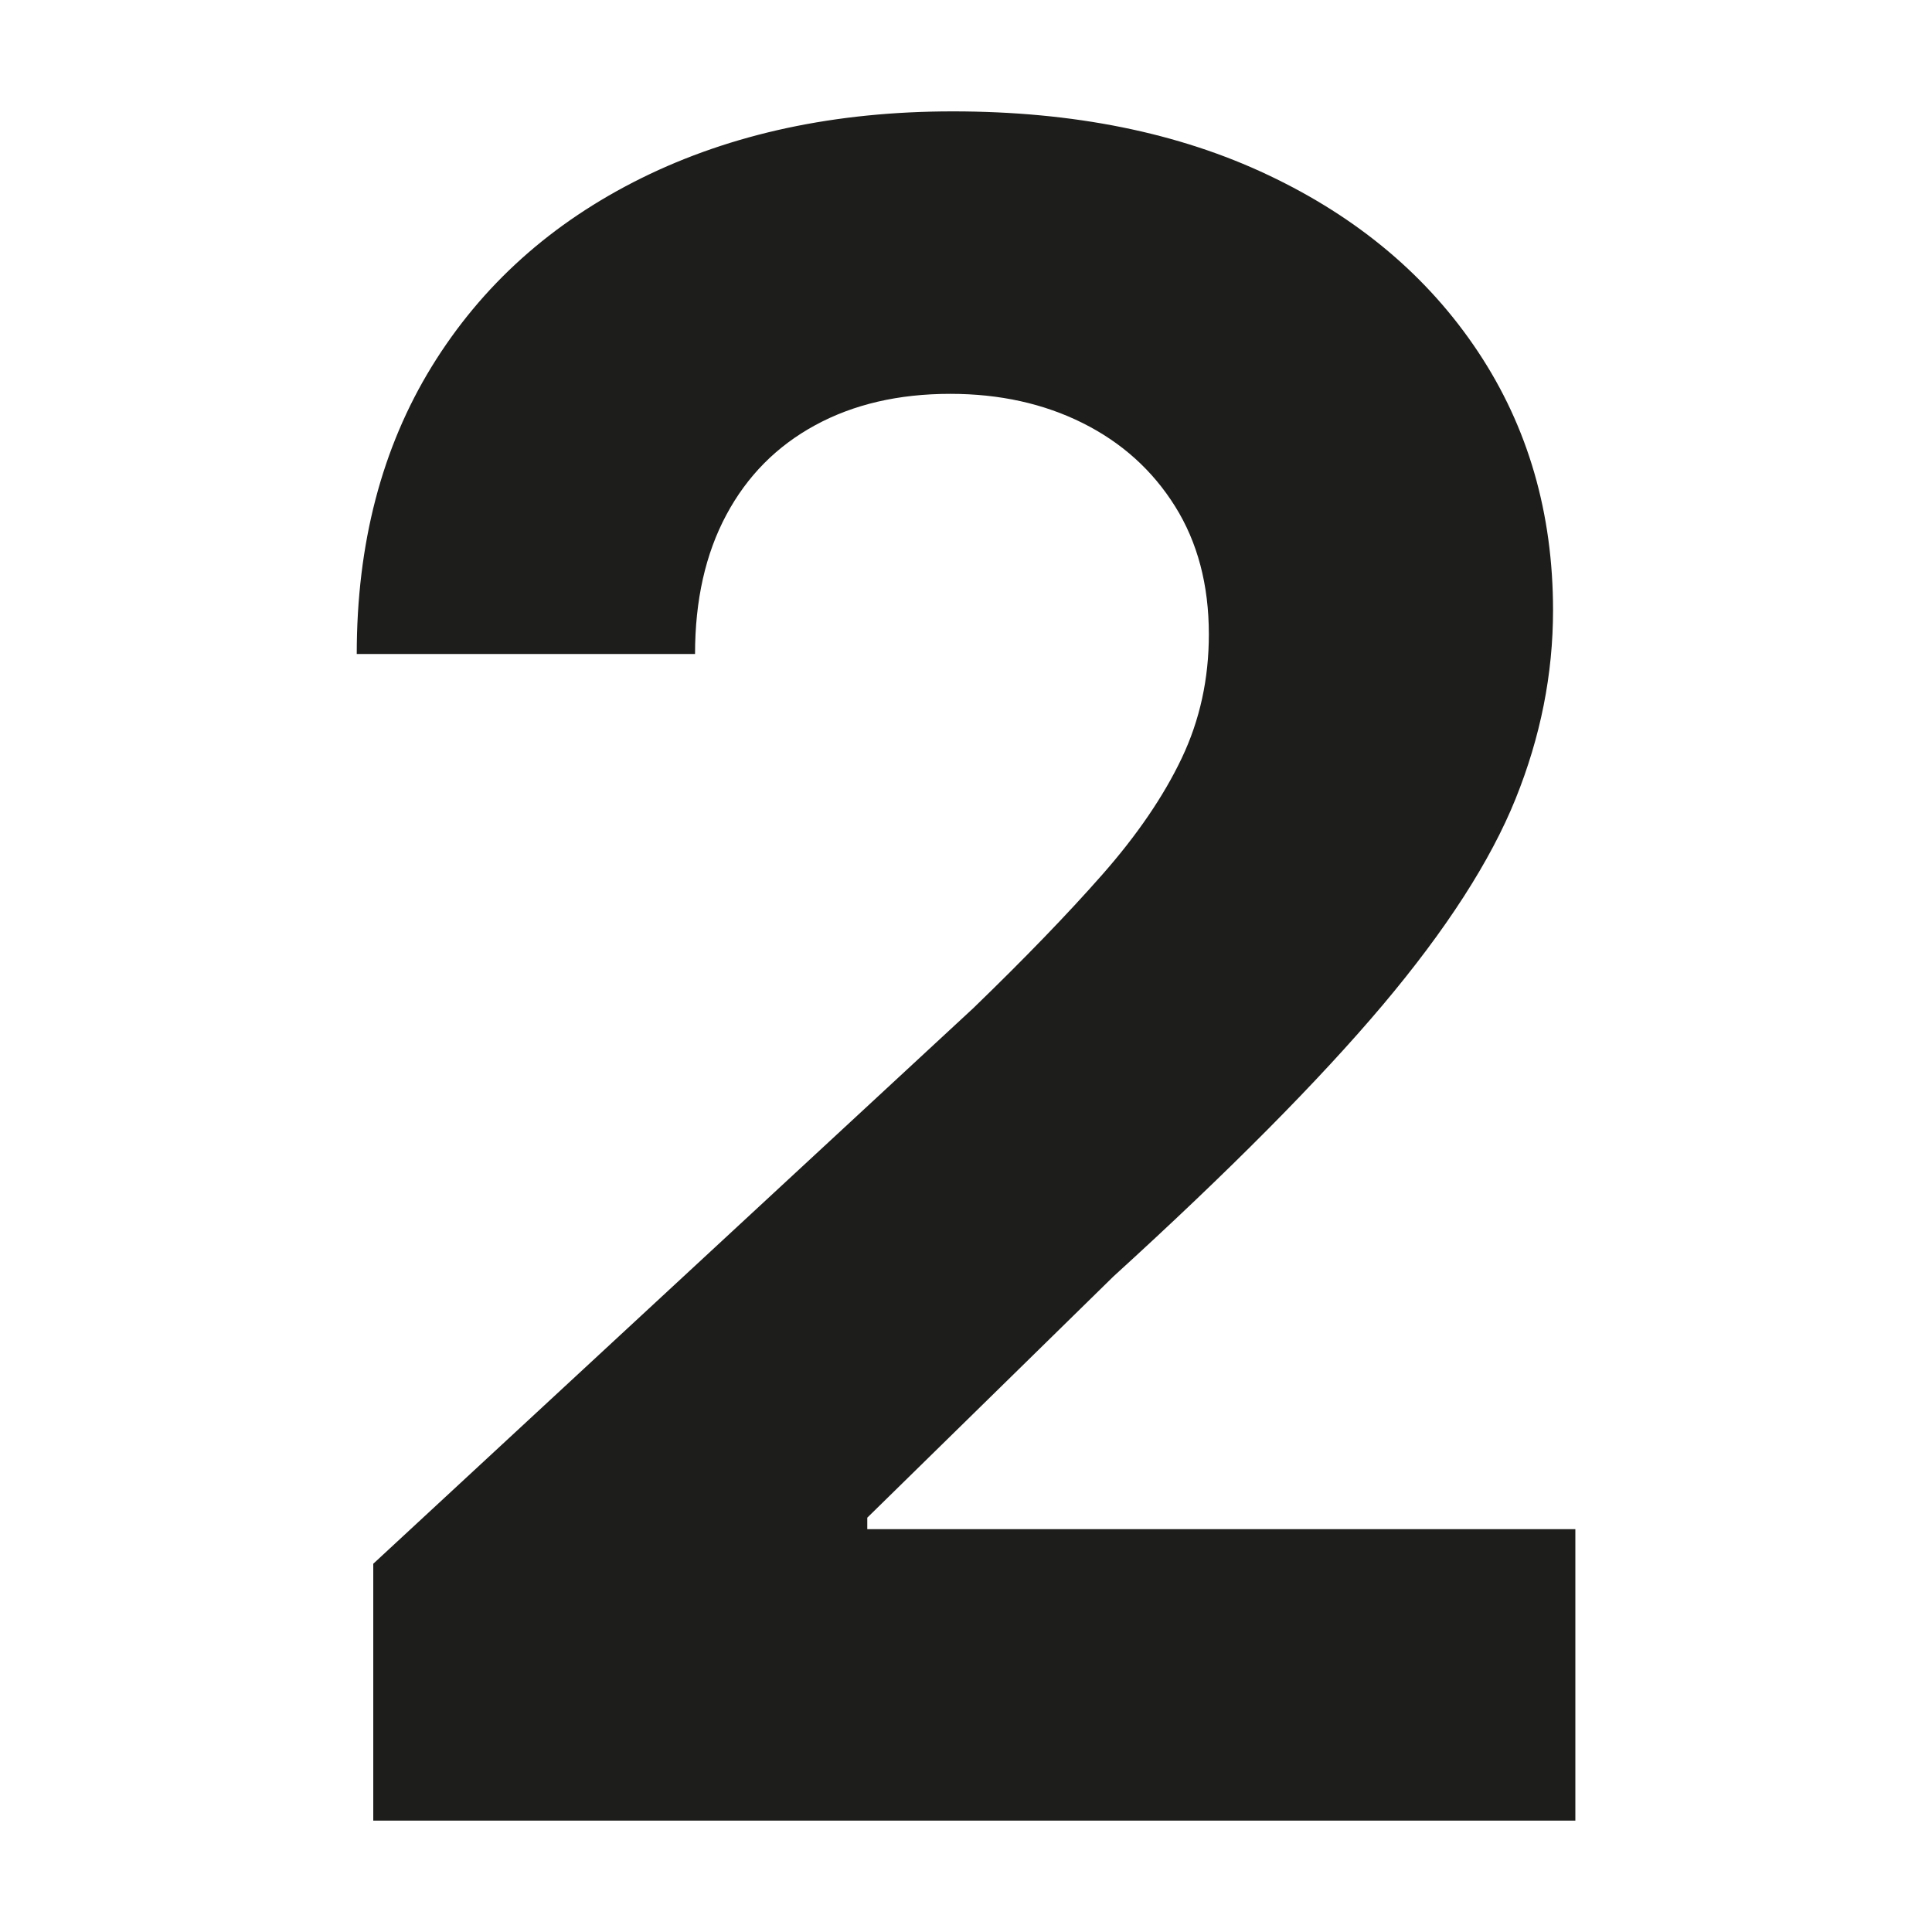 <?xml version="1.0" encoding="UTF-8"?>
<svg xmlns="http://www.w3.org/2000/svg" id="a" viewBox="0 0 20 20">
  <defs>
    <style>.b{fill:#1d1d1b;}</style>
  </defs>
  <path class="b" d="M3.864,18.847v-2.659l6.213-5.753c.528-.511,.973-.971,1.333-1.38s.635-.811,.823-1.206,.281-.822,.281-1.283c0-.511-.117-.953-.35-1.325s-.551-.659-.955-.861-.861-.303-1.372-.303c-.534,0-1,.108-1.397,.324-.398,.216-.705,.525-.921,.929-.216,.403-.324,.884-.324,1.44H3.693c0-1.142,.259-2.133,.776-2.975,.517-.841,1.241-1.491,2.173-1.952,.932-.46,2.005-.69,3.221-.69,1.25,0,2.34,.22,3.269,.661,.929,.44,1.652,1.05,2.169,1.828s.776,1.67,.776,2.676c0,.659-.129,1.31-.388,1.952-.259,.642-.718,1.354-1.376,2.135-.659,.781-1.588,1.717-2.787,2.809l-2.548,2.497v.119h7.33v3.017H3.864Z"></path>
</svg>
